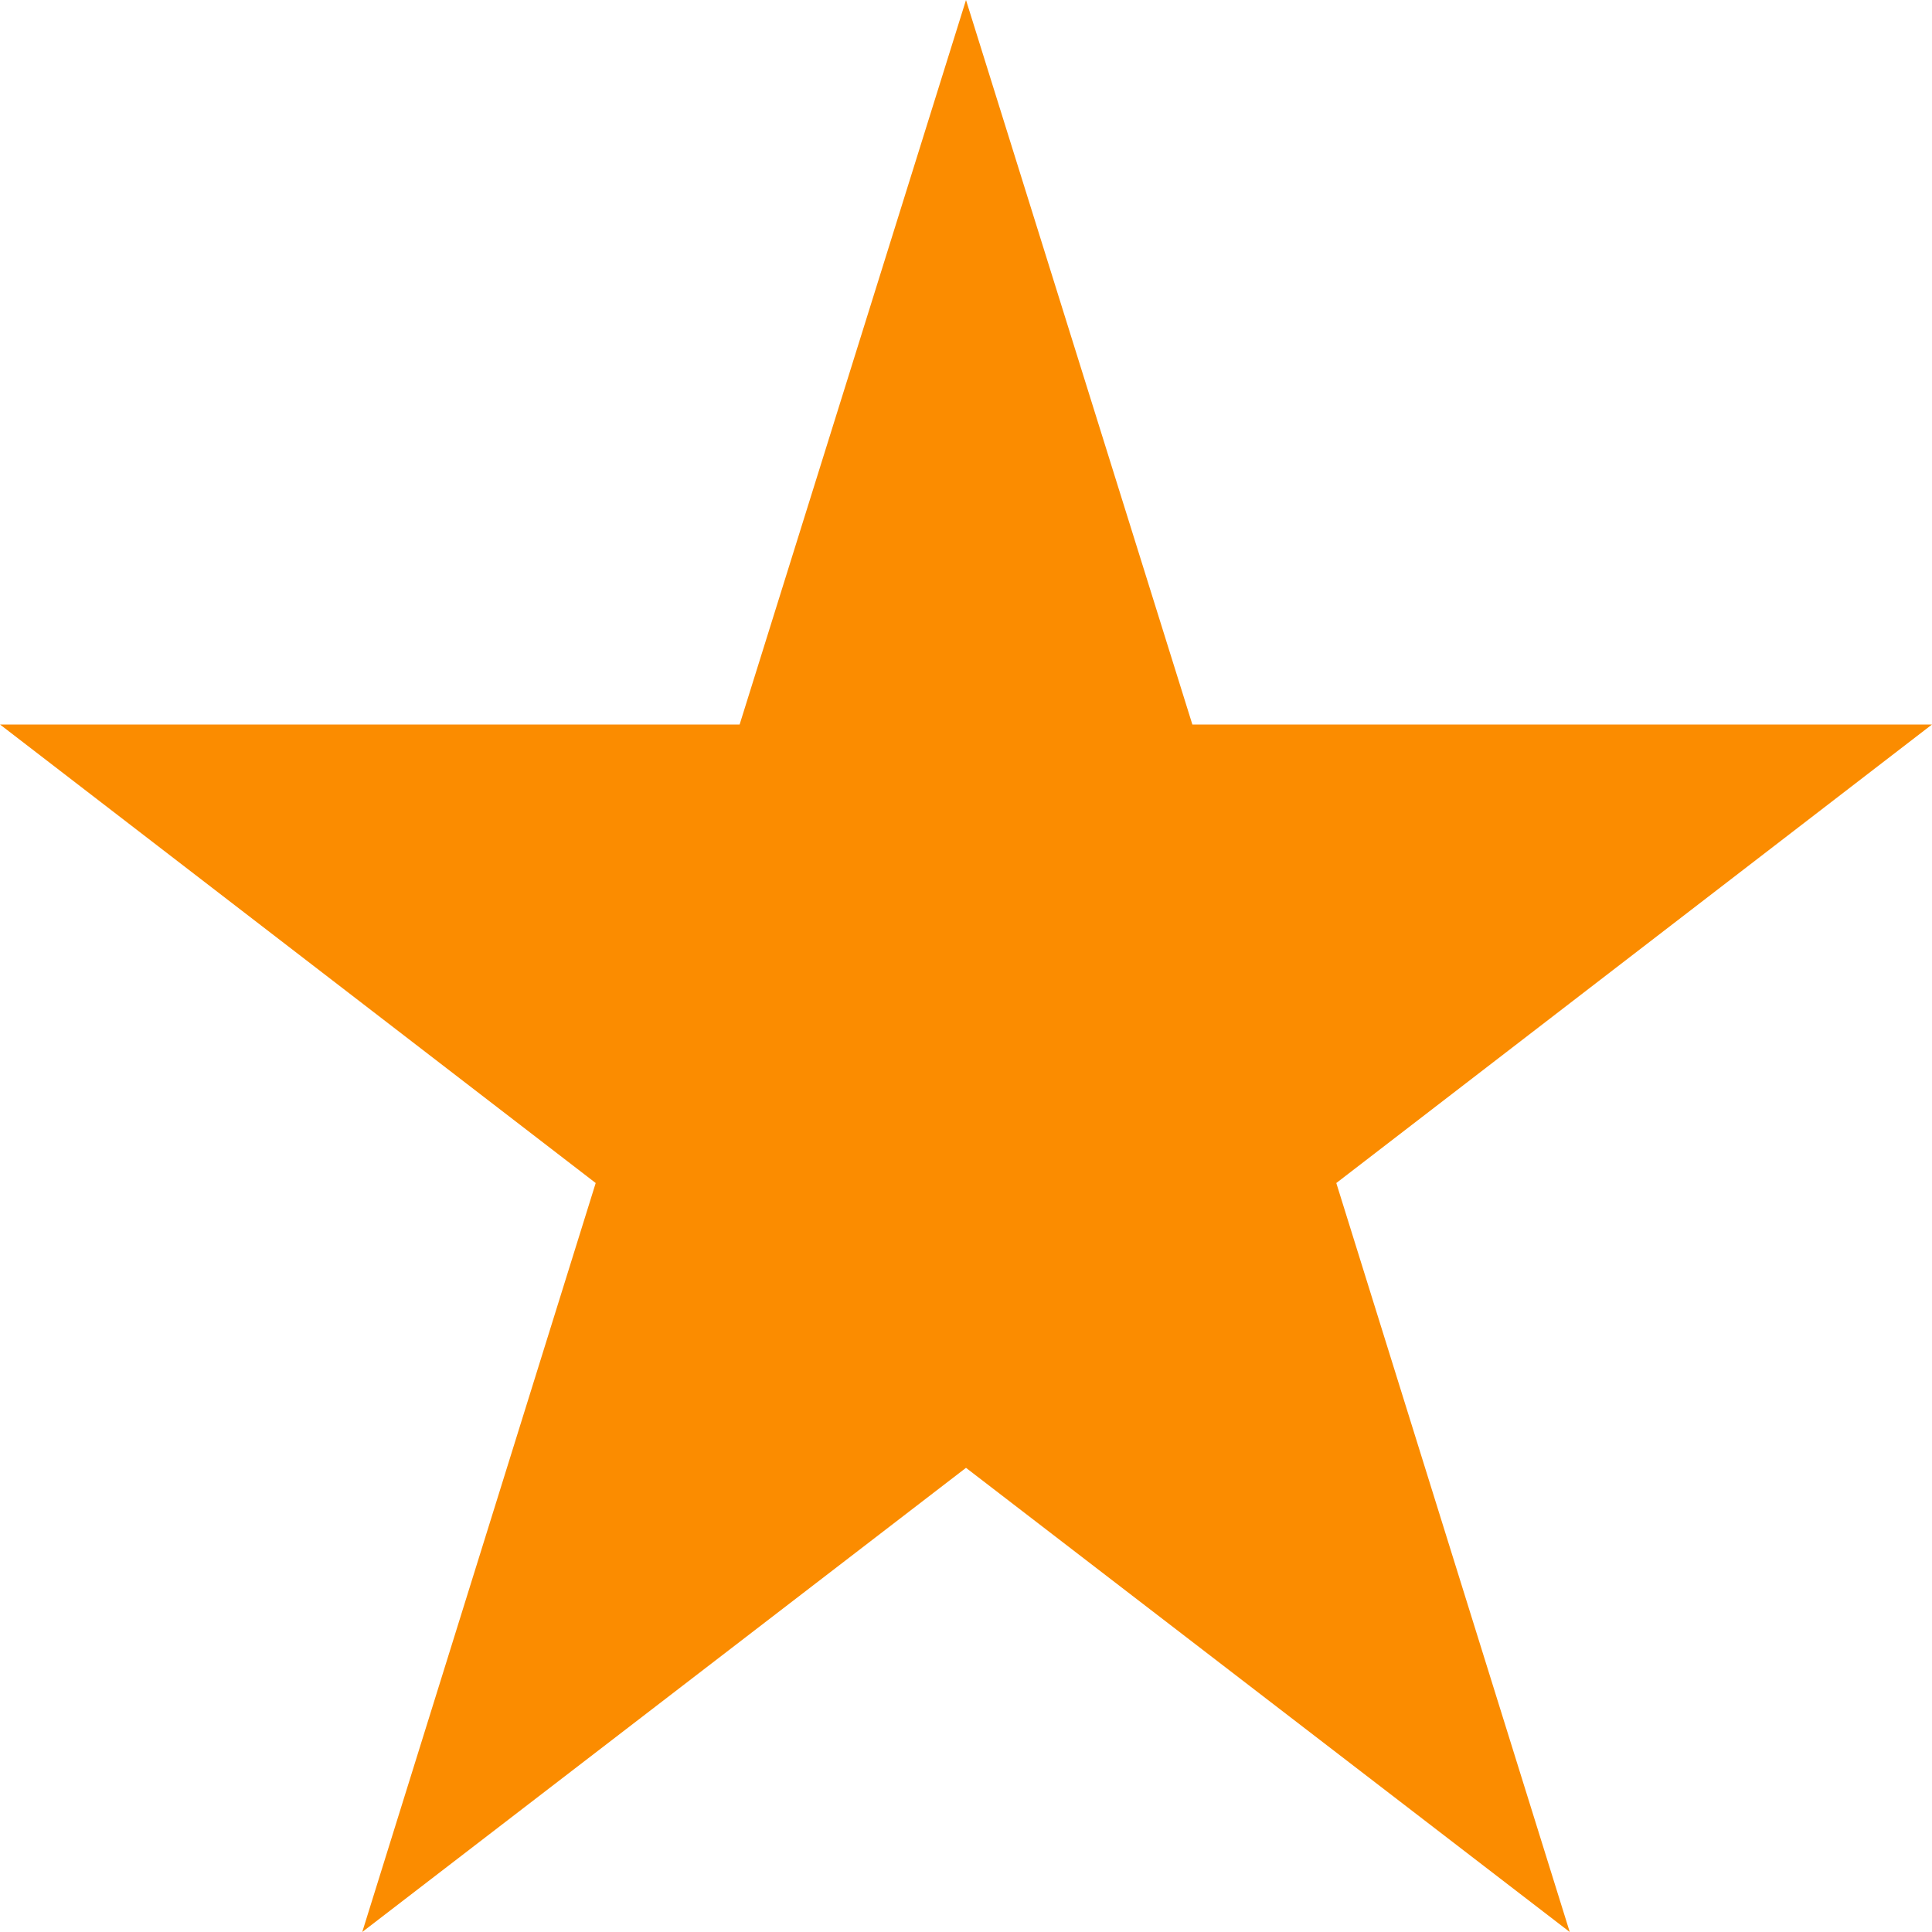 <svg xmlns="http://www.w3.org/2000/svg" width="12" height="12" viewBox="0 0 12 12"><path d="M12-7.5,8.3-4.652,9.75,0,6-2.883,2.25,0,3.7-4.652,0-7.5H4.594L6-12,7.406-7.5Z" transform="translate(0 12)" fill="#fb8c00"/></svg>